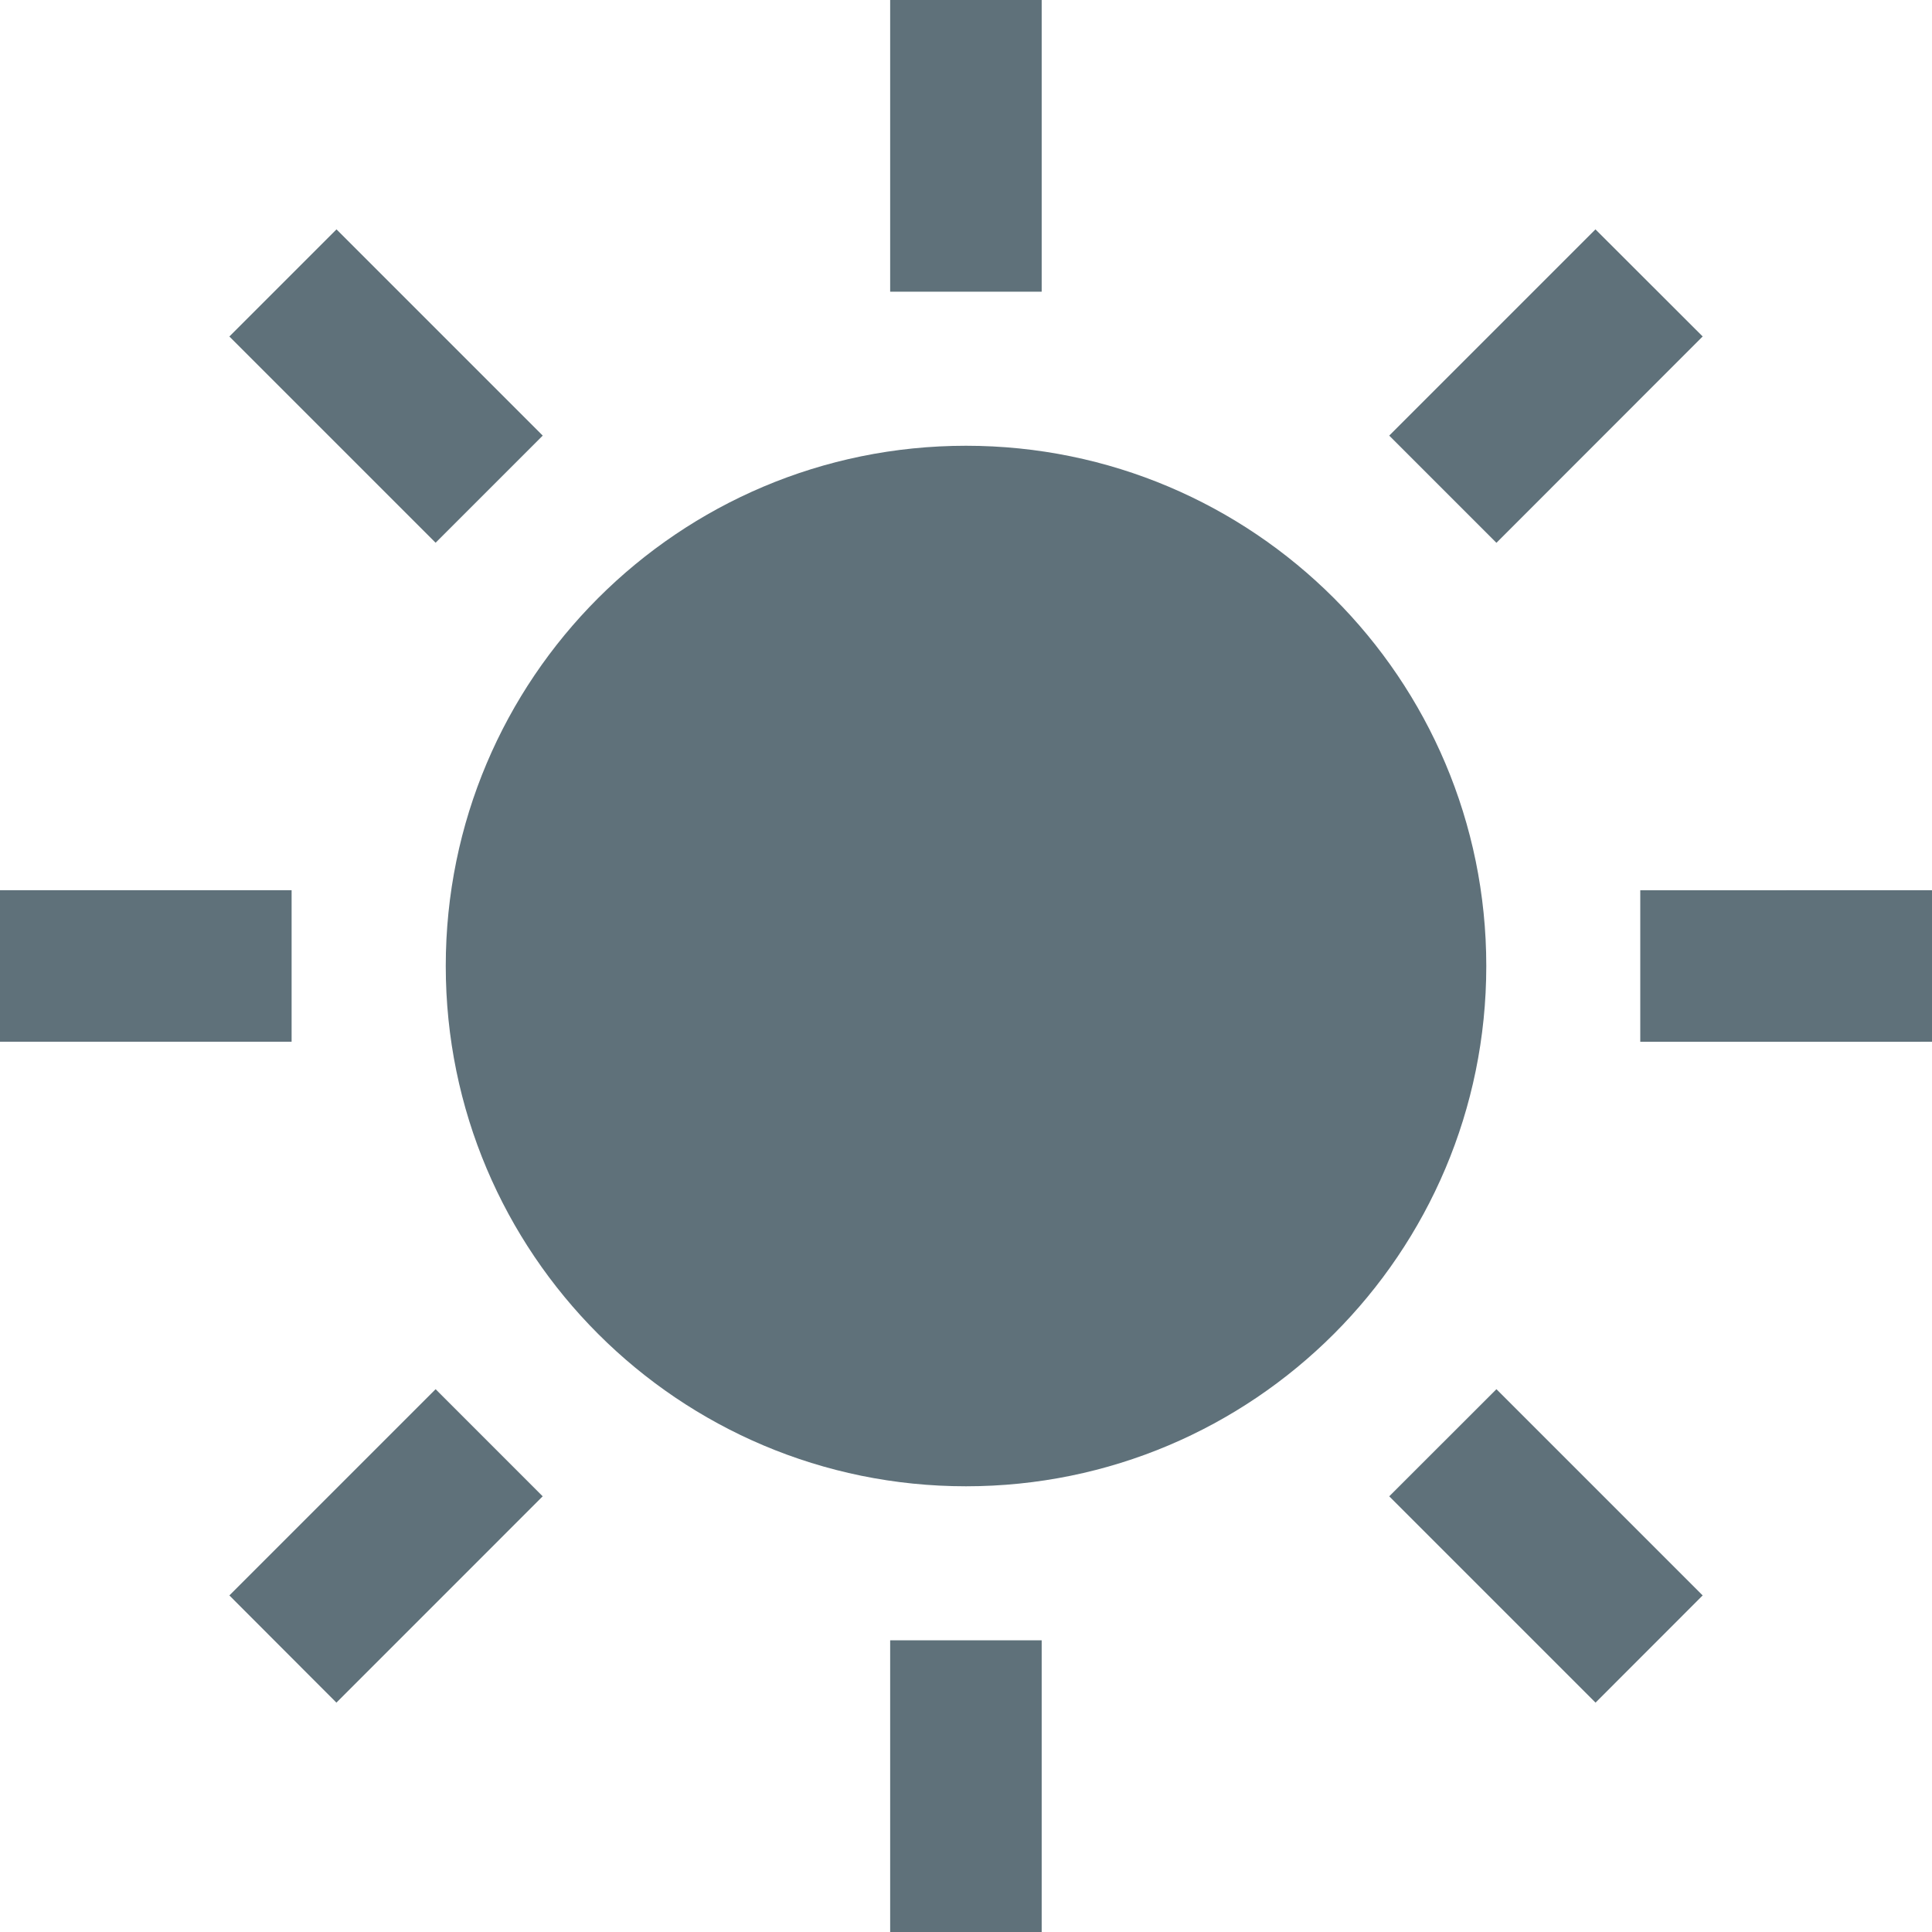 <svg width="47" height="47" viewBox="0 0 47 47" fill="none" xmlns="http://www.w3.org/2000/svg">
<path d="M23.5 10.844C16.509 10.844 10.844 16.509 10.844 23.5C10.844 30.491 16.509 36.157 23.5 36.157C30.491 36.157 36.157 30.491 36.157 23.5C36.157 16.509 30.491 10.844 23.5 10.844Z" fill="#5F717A"/>
<path d="M25.341 0H21.655V7.096H25.341V0Z" fill="#5F717A"/>
<path d="M25.341 39.904H21.655V47H25.341V39.904Z" fill="#5F717A"/>
<path d="M13.203 10.597L8.186 5.58L5.58 8.186L10.597 13.203L13.203 10.597Z" fill="#5F717A"/>
<path d="M33.796 36.401L38.815 41.42L41.421 38.812L36.404 33.795L33.796 36.401Z" fill="#5F717A"/>
<path d="M7.094 21.656H0V25.342H7.094V21.656Z" fill="#5F717A"/>
<path d="M39.903 21.658V25.344L47 25.343V21.656L39.903 21.658Z" fill="#5F717A"/>
<path d="M5.58 38.812L8.184 41.42L13.202 36.401L10.597 33.795L5.58 38.812Z" fill="#5F717A"/>
<path d="M41.421 8.185L38.813 5.58L33.796 10.597L36.404 13.205L41.421 8.185Z" fill="#5F717A"/>
</svg>

